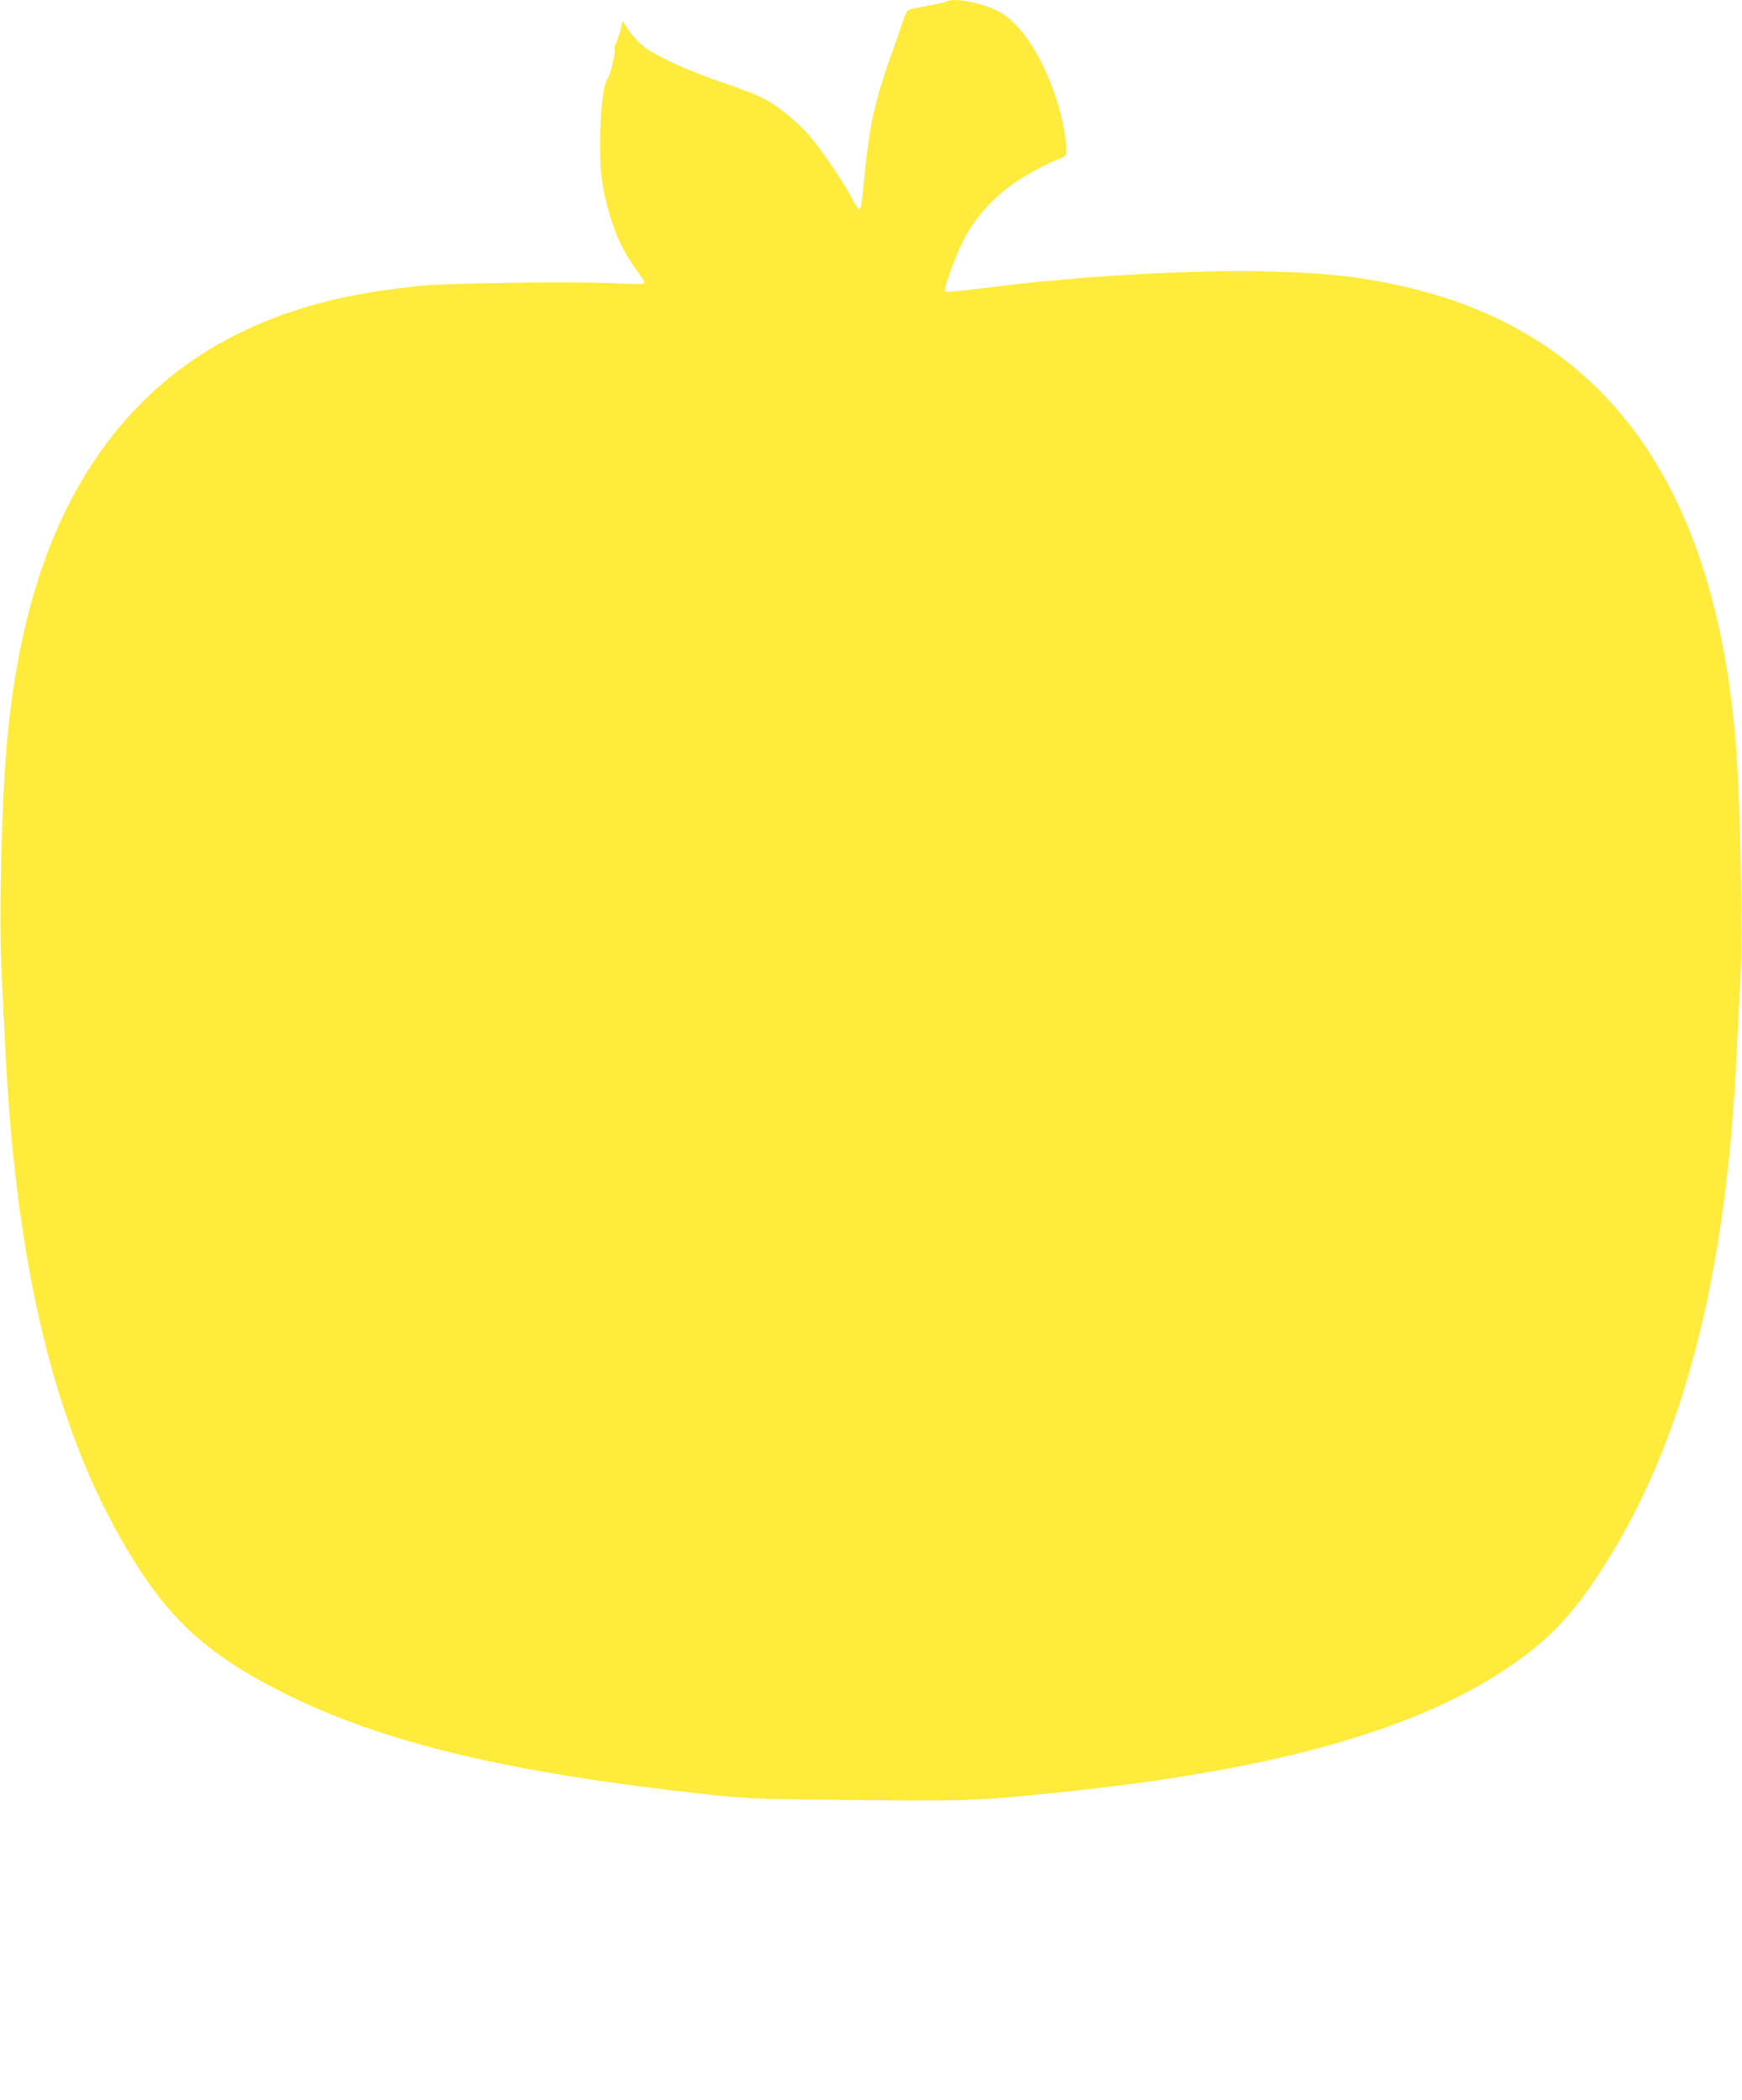 <?xml version="1.0" standalone="no"?>
<!DOCTYPE svg PUBLIC "-//W3C//DTD SVG 20010904//EN"
 "http://www.w3.org/TR/2001/REC-SVG-20010904/DTD/svg10.dtd">
<svg version="1.0" xmlns="http://www.w3.org/2000/svg"
 width="1062pt" height="1280pt" viewBox="0 0 1062 1280"
 preserveAspectRatio="xMidYMid meet">
<g transform="translate(0,1280) scale(0.1,-0.1)"
fill="#ffeb3b" stroke="none">
<path d="M5770 12791 c-8 -5 -60 -17 -115 -26 -55 -10 -107 -21 -116 -26 -8
-4 -21 -27 -29 -51 -7 -24 -31 -92 -52 -153 -125 -345 -155 -478 -188 -810
-17 -169 -20 -194 -30 -200 -5 -3 -24 23 -41 57 -45 90 -187 301 -258 383 -78
90 -178 174 -268 225 -41 24 -151 68 -265 106 -218 73 -430 171 -499 233 -26
22 -62 64 -80 92 l-33 52 -17 -68 c-10 -37 -22 -72 -27 -77 -6 -6 -8 -17 -5
-24 7 -20 -26 -166 -43 -184 -42 -48 -62 -459 -31 -640 35 -205 100 -376 193
-506 68 -94 68 -95 56 -103 -5 -3 -81 -2 -169 2 -255 13 -1043 2 -1213 -17
-195 -22 -322 -42 -460 -72 -675 -150 -1174 -484 -1523 -1019 -277 -425 -446
-971 -512 -1660 -34 -354 -53 -1091 -36 -1420 6 -126 16 -329 22 -450 68
-1446 337 -2477 842 -3235 211 -316 447 -514 859 -720 607 -303 1373 -486
2583 -617 220 -24 302 -28 680 -32 918 -10 931 -10 1465 45 1278 131 2146 370
2715 748 256 170 403 321 588 607 502 775 768 1804 827 3204 6 138 16 320 21
405 17 244 -1 1102 -31 1455 -131 1548 -792 2464 -1985 2750 -280 67 -499 92
-875 101 -429 10 -1082 -25 -1590 -86 -386 -46 -370 -45 -370 -27 0 28 71 219
110 296 72 144 185 270 329 366 78 52 190 111 259 137 40 15 42 19 42 56 0 99
-40 271 -97 411 -83 209 -200 370 -310 429 -104 55 -277 89 -323 63z"/>
</g>
</svg>
